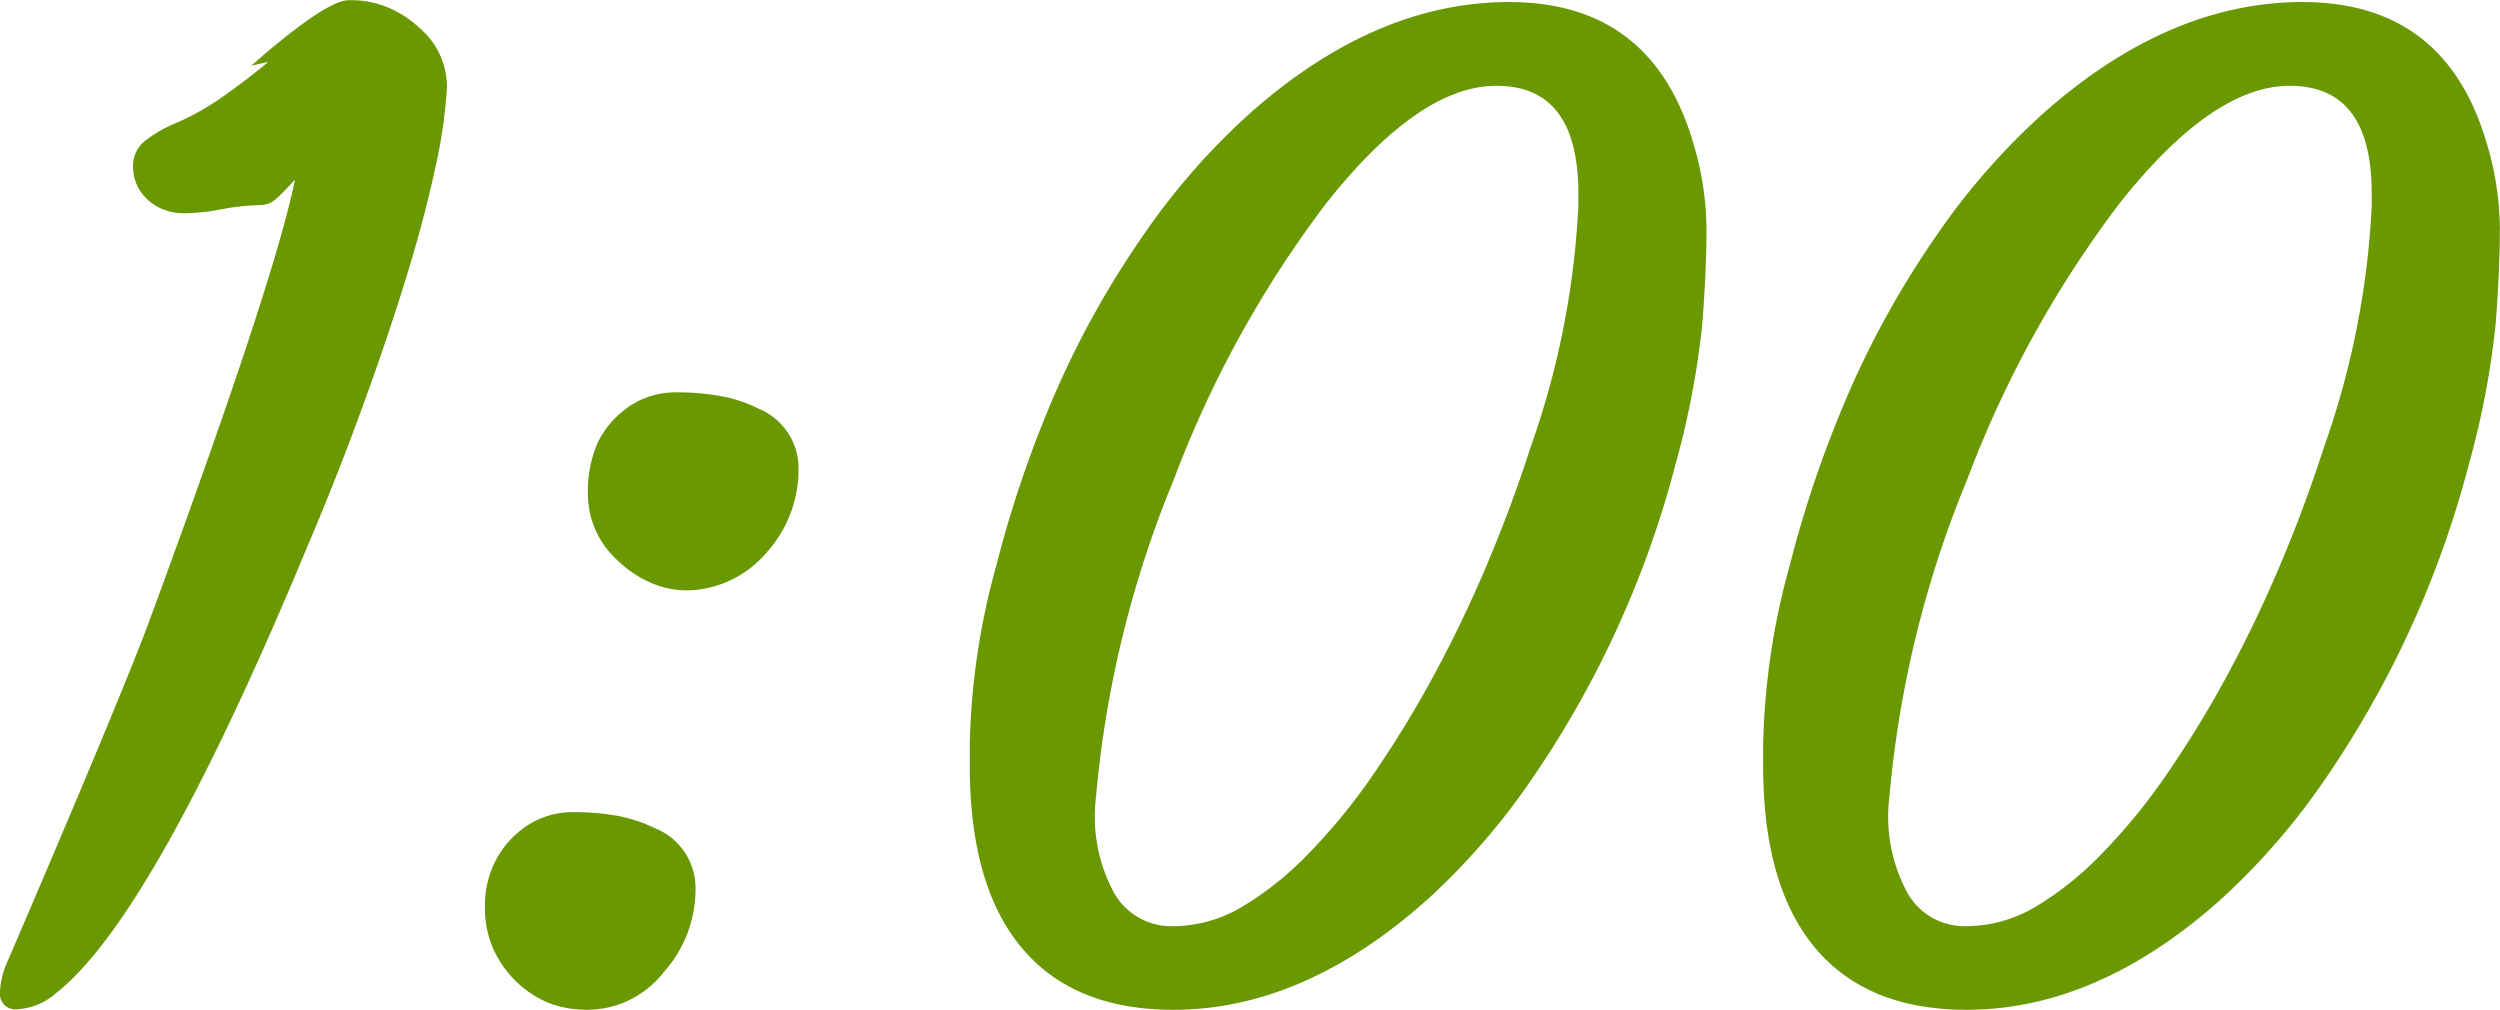 <svg xmlns="http://www.w3.org/2000/svg" width="123.219" height="49.78" viewBox="0 0 123.219 49.78">
  <defs>
    <style>
      .cls-1 {
        fill: #699800;
        fill-rule: evenodd;
      }
    </style>
  </defs>
  <path id="_1:00" data-name="1:00" class="cls-1" d="M406.3,1380.54q1.46-3.45,2.666-6.78,1.206-3.315,2.111-6.25c0.6-1.95,1.079-3.75,1.428-5.38a24.63,24.63,0,0,0,.587-4.01,3.807,3.807,0,0,0-1.364-2.94,5.191,5.191,0,0,0-1.492-.98,4.747,4.747,0,0,0-1.984-.38q-1.126,0-4.808,3.23l0.842-.19c-0.72.6-1.455,1.16-2.206,1.69a13.151,13.151,0,0,1-2.285,1.3,6.31,6.31,0,0,0-1.666.97,1.587,1.587,0,0,0-.508,1.25,2.141,2.141,0,0,0,.6,1.46,2.48,2.48,0,0,0,.809.57,2.852,2.852,0,0,0,1.19.22,9.3,9.3,0,0,0,1.714-.19c2.75-.51,1.972.34,3.665-1.46q-1.016,5.055-7.331,22.16-1.683,4.38-6.824,16.34a3.984,3.984,0,0,0-.381,1.52,0.763,0.763,0,0,0,.873.86,3.139,3.139,0,0,0,1.888-.79q4.824-3.78,12.473-22.22h0Zm22.566,0.48a6.124,6.124,0,0,0,1.555-4.16,3.173,3.173,0,0,0-2-2.92,6.6,6.6,0,0,0-1.793-.6,12.15,12.15,0,0,0-2.349-.19,4.044,4.044,0,0,0-2.618,1.01,4.481,4.481,0,0,0-1.159,1.51,6.067,6.067,0,0,0-.46,2.63,4.416,4.416,0,0,0,1.523,3.19,5.374,5.374,0,0,0,1.714,1.1,4.417,4.417,0,0,0,2.032.3,5.283,5.283,0,0,0,3.554-1.87h0Zm-10.664,22.26a5.314,5.314,0,0,0,2.555.24,4.806,4.806,0,0,0,3.031-1.81,6.106,6.106,0,0,0,1.555-4.16,3.173,3.173,0,0,0-2-2.92,7.357,7.357,0,0,0-1.793-.6,12.15,12.15,0,0,0-2.349-.19,4.1,4.1,0,0,0-2.618,1.01,4.583,4.583,0,0,0-1.159,1.51,4.8,4.8,0,0,0-.46,2.13,4.981,4.981,0,0,0,.412,2.09,5.3,5.3,0,0,0,1.127,1.61A5.159,5.159,0,0,0,418.205,1403.28Zm43.163-5.09a33.8,33.8,0,0,0,5.189-5.97,49.339,49.339,0,0,0,7.094-15.54,41.8,41.8,0,0,0,1.317-6.91c0.137-1.77.206-3.34,0.206-4.72a14.974,14.974,0,0,0-.7-4.35q-2.064-6.78-9.014-6.79-6.57,0-12.727,5.43a33.766,33.766,0,0,0-5.253,5.97,45.615,45.615,0,0,0-4.189,7.38,56.12,56.12,0,0,0-3.11,8.96,35.446,35.446,0,0,0-1.318,8.86v1.04q0,5.91,2.555,8.97t7.475,3.06q6.41,0,12.473-5.39h0Zm7.49-34.22a41.526,41.526,0,0,1-2.349,11.87q-0.951,2.955-2.174,5.84c-0.814,1.93-1.7,3.76-2.65,5.51a53.574,53.574,0,0,1-2.983,4.86,29.147,29.147,0,0,1-3.19,3.88,15.655,15.655,0,0,1-3.253,2.59,6.716,6.716,0,0,1-3.444.94,3.232,3.232,0,0,1-2.872-1.7,7.9,7.9,0,0,1-.857-4.68,53.123,53.123,0,0,1,3.84-15.65,53.9,53.9,0,0,1,7.491-13.58q4.6-5.82,8.41-5.81,4.031,0,4.031,5.3v0.63Zm31.613,34.22a33.845,33.845,0,0,0,5.189-5.97,49.366,49.366,0,0,0,7.093-15.54,41.587,41.587,0,0,0,1.317-6.91c0.138-1.77.207-3.34,0.207-4.72a14.943,14.943,0,0,0-.7-4.35q-2.062-6.78-9.013-6.79-6.57,0-12.727,5.43a33.686,33.686,0,0,0-5.253,5.97,45.541,45.541,0,0,0-4.189,7.38,56.217,56.217,0,0,0-3.111,8.96,35.486,35.486,0,0,0-1.317,8.86v1.04q0,5.91,2.555,8.97t7.474,3.06q6.411,0,12.474-5.39h0Zm7.49-34.22a41.526,41.526,0,0,1-2.349,11.87q-0.953,2.955-2.174,5.84c-0.815,1.93-1.7,3.76-2.65,5.51a53.574,53.574,0,0,1-2.983,4.86,29.225,29.225,0,0,1-3.19,3.88,15.655,15.655,0,0,1-3.253,2.59,6.716,6.716,0,0,1-3.444.94,3.232,3.232,0,0,1-2.872-1.7,7.9,7.9,0,0,1-.857-4.68,53.092,53.092,0,0,1,3.84-15.65,53.93,53.93,0,0,1,7.49-13.58q4.6-5.82,8.411-5.81,4.031,0,4.031,5.3v0.63Z" transform="translate(-391.062 -1353.81)"/>
</svg>
